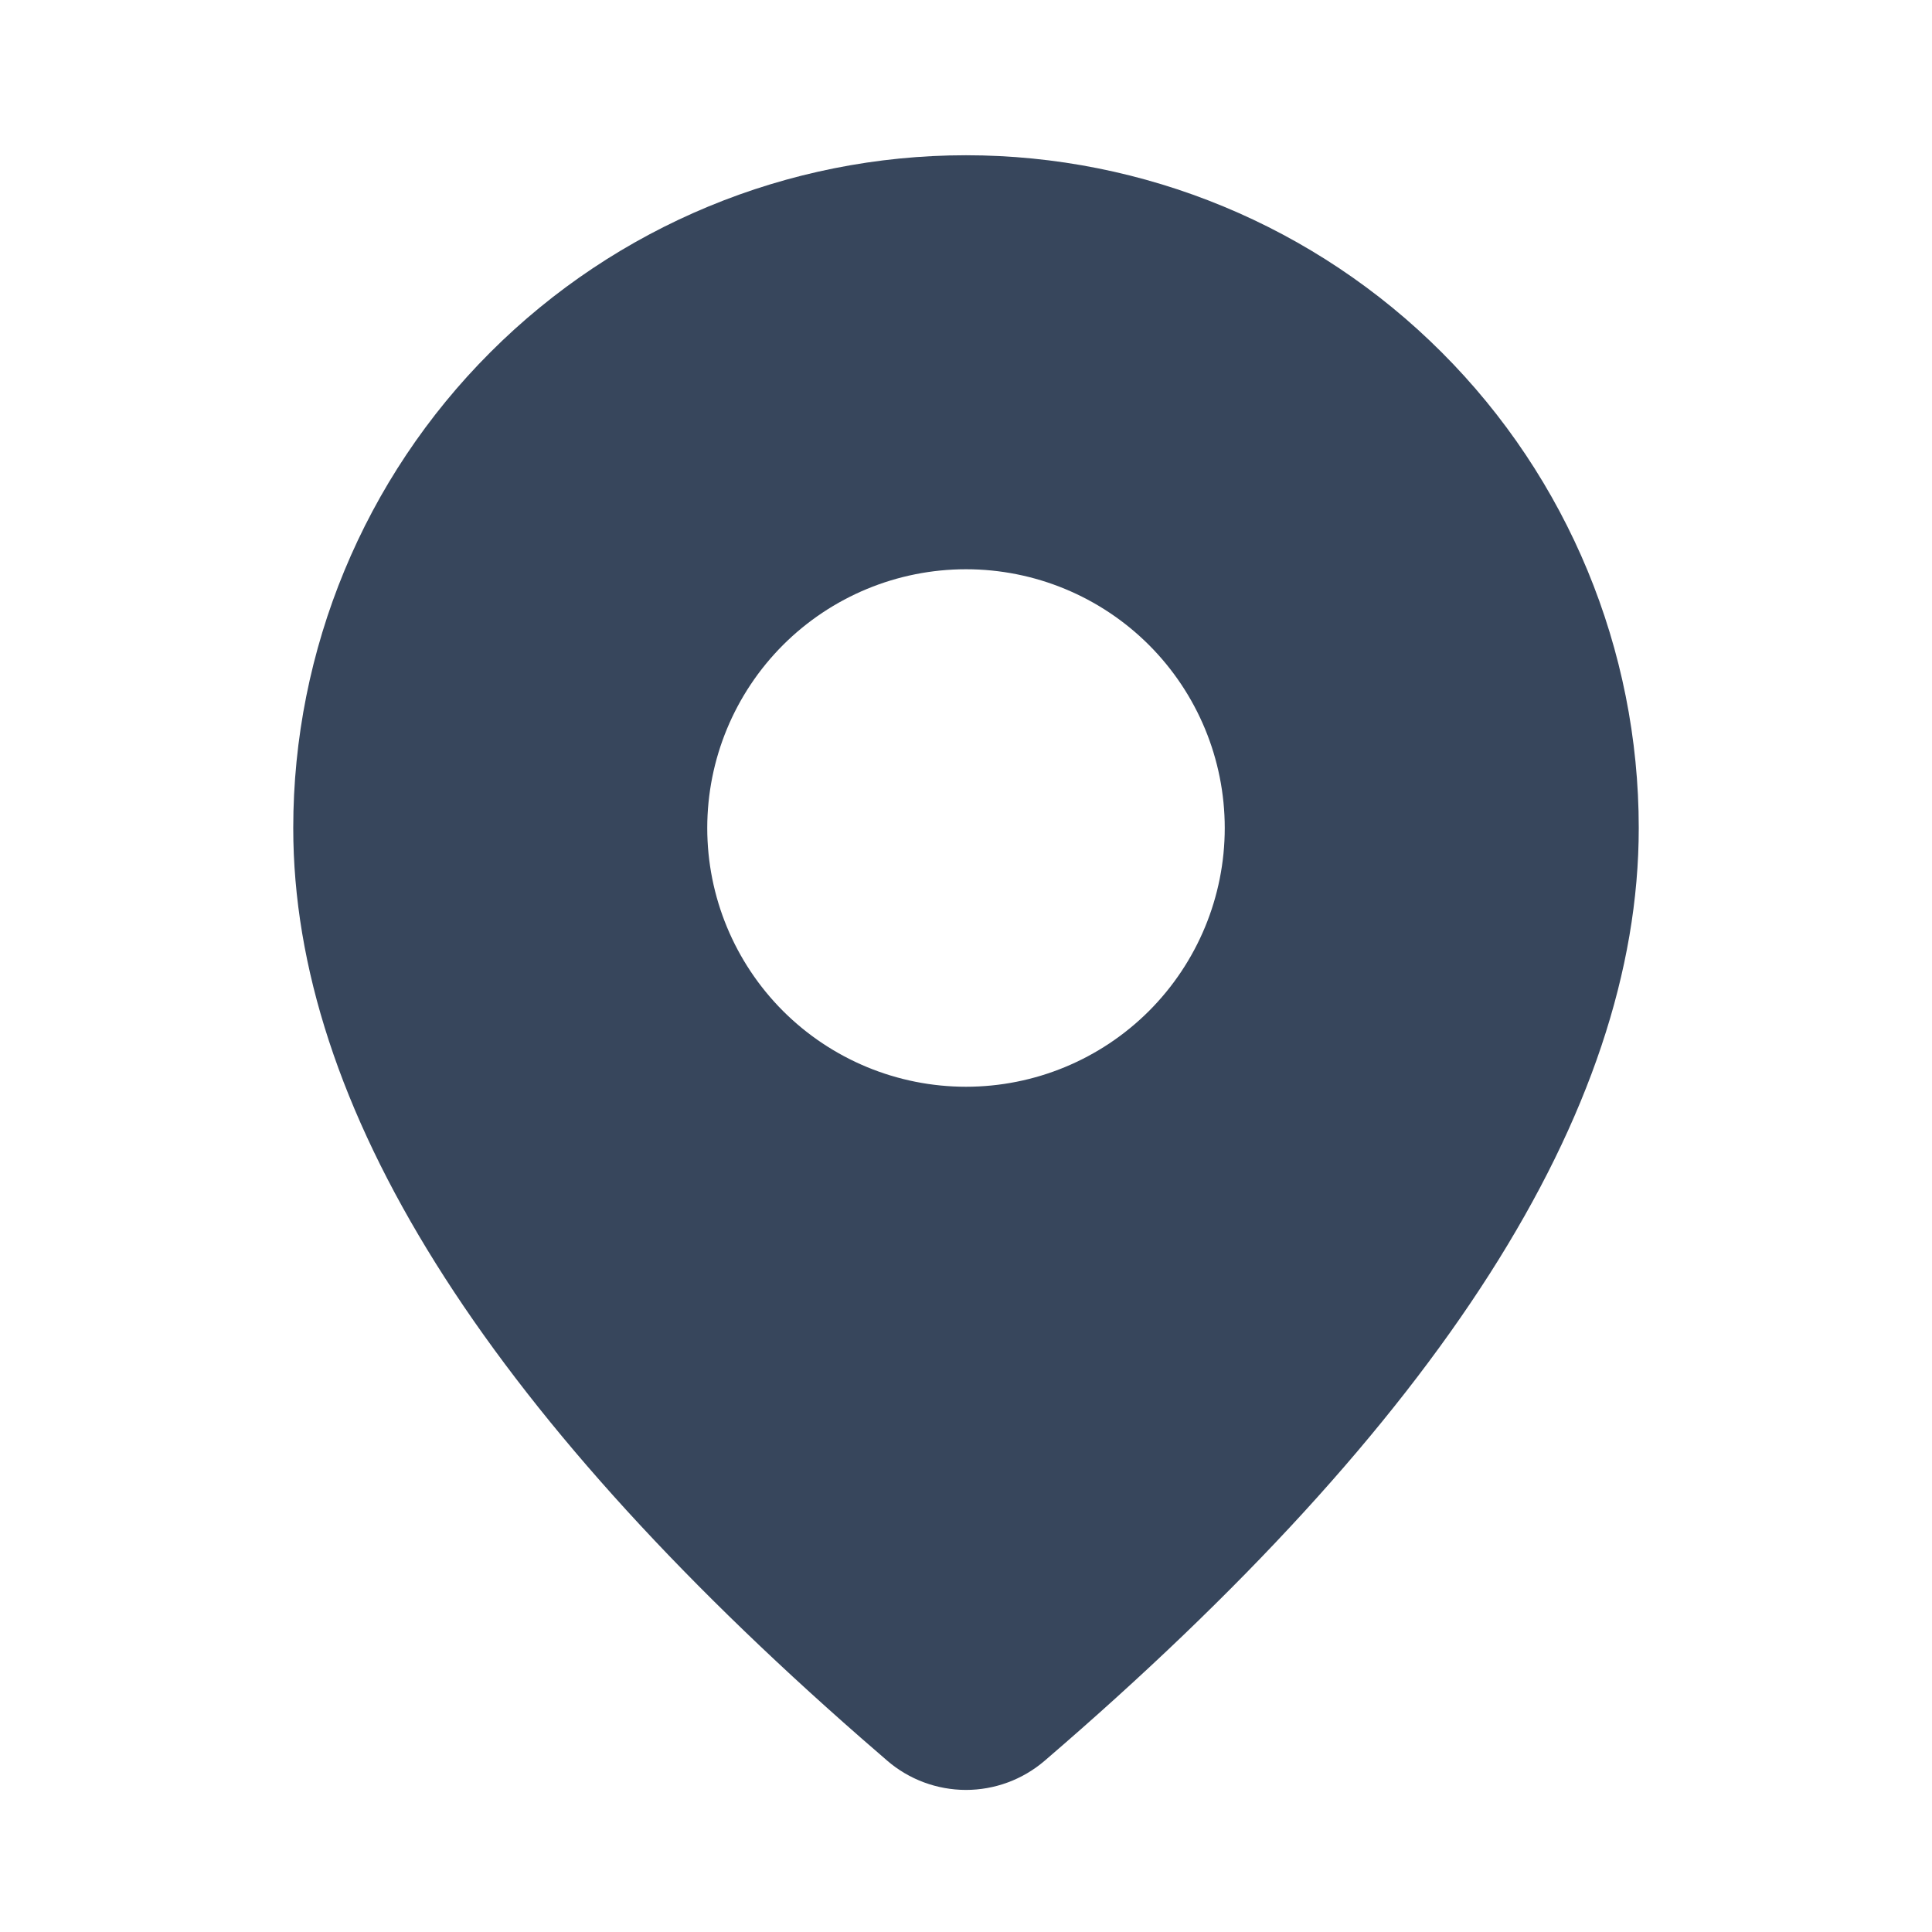<?xml version="1.0" encoding="UTF-8"?> <svg xmlns="http://www.w3.org/2000/svg" width="28" height="28" viewBox="0 0 28 28" fill="none"><path d="M14 2.25C16.586 2.25 19.066 3.277 20.894 5.106C22.723 6.934 23.75 9.414 23.75 12C23.75 16.12 20.855 20.61 15.14 25.518C14.822 25.791 14.417 25.941 13.998 25.941C13.579 25.94 13.174 25.79 12.857 25.516L12.479 25.188C7.017 20.408 4.25 16.028 4.25 12C4.25 9.414 5.277 6.934 7.106 5.106C8.934 3.277 11.414 2.25 14 2.25ZM14 8.25C13.005 8.25 12.052 8.645 11.348 9.348C10.645 10.052 10.25 11.005 10.25 12C10.25 12.995 10.645 13.948 11.348 14.652C12.052 15.355 13.005 15.75 14 15.75C14.995 15.75 15.948 15.355 16.652 14.652C17.355 13.948 17.75 12.995 17.75 12C17.75 11.005 17.355 10.052 16.652 9.348C15.948 8.645 14.995 8.25 14 8.25Z" fill="#37465C"></path></svg> 